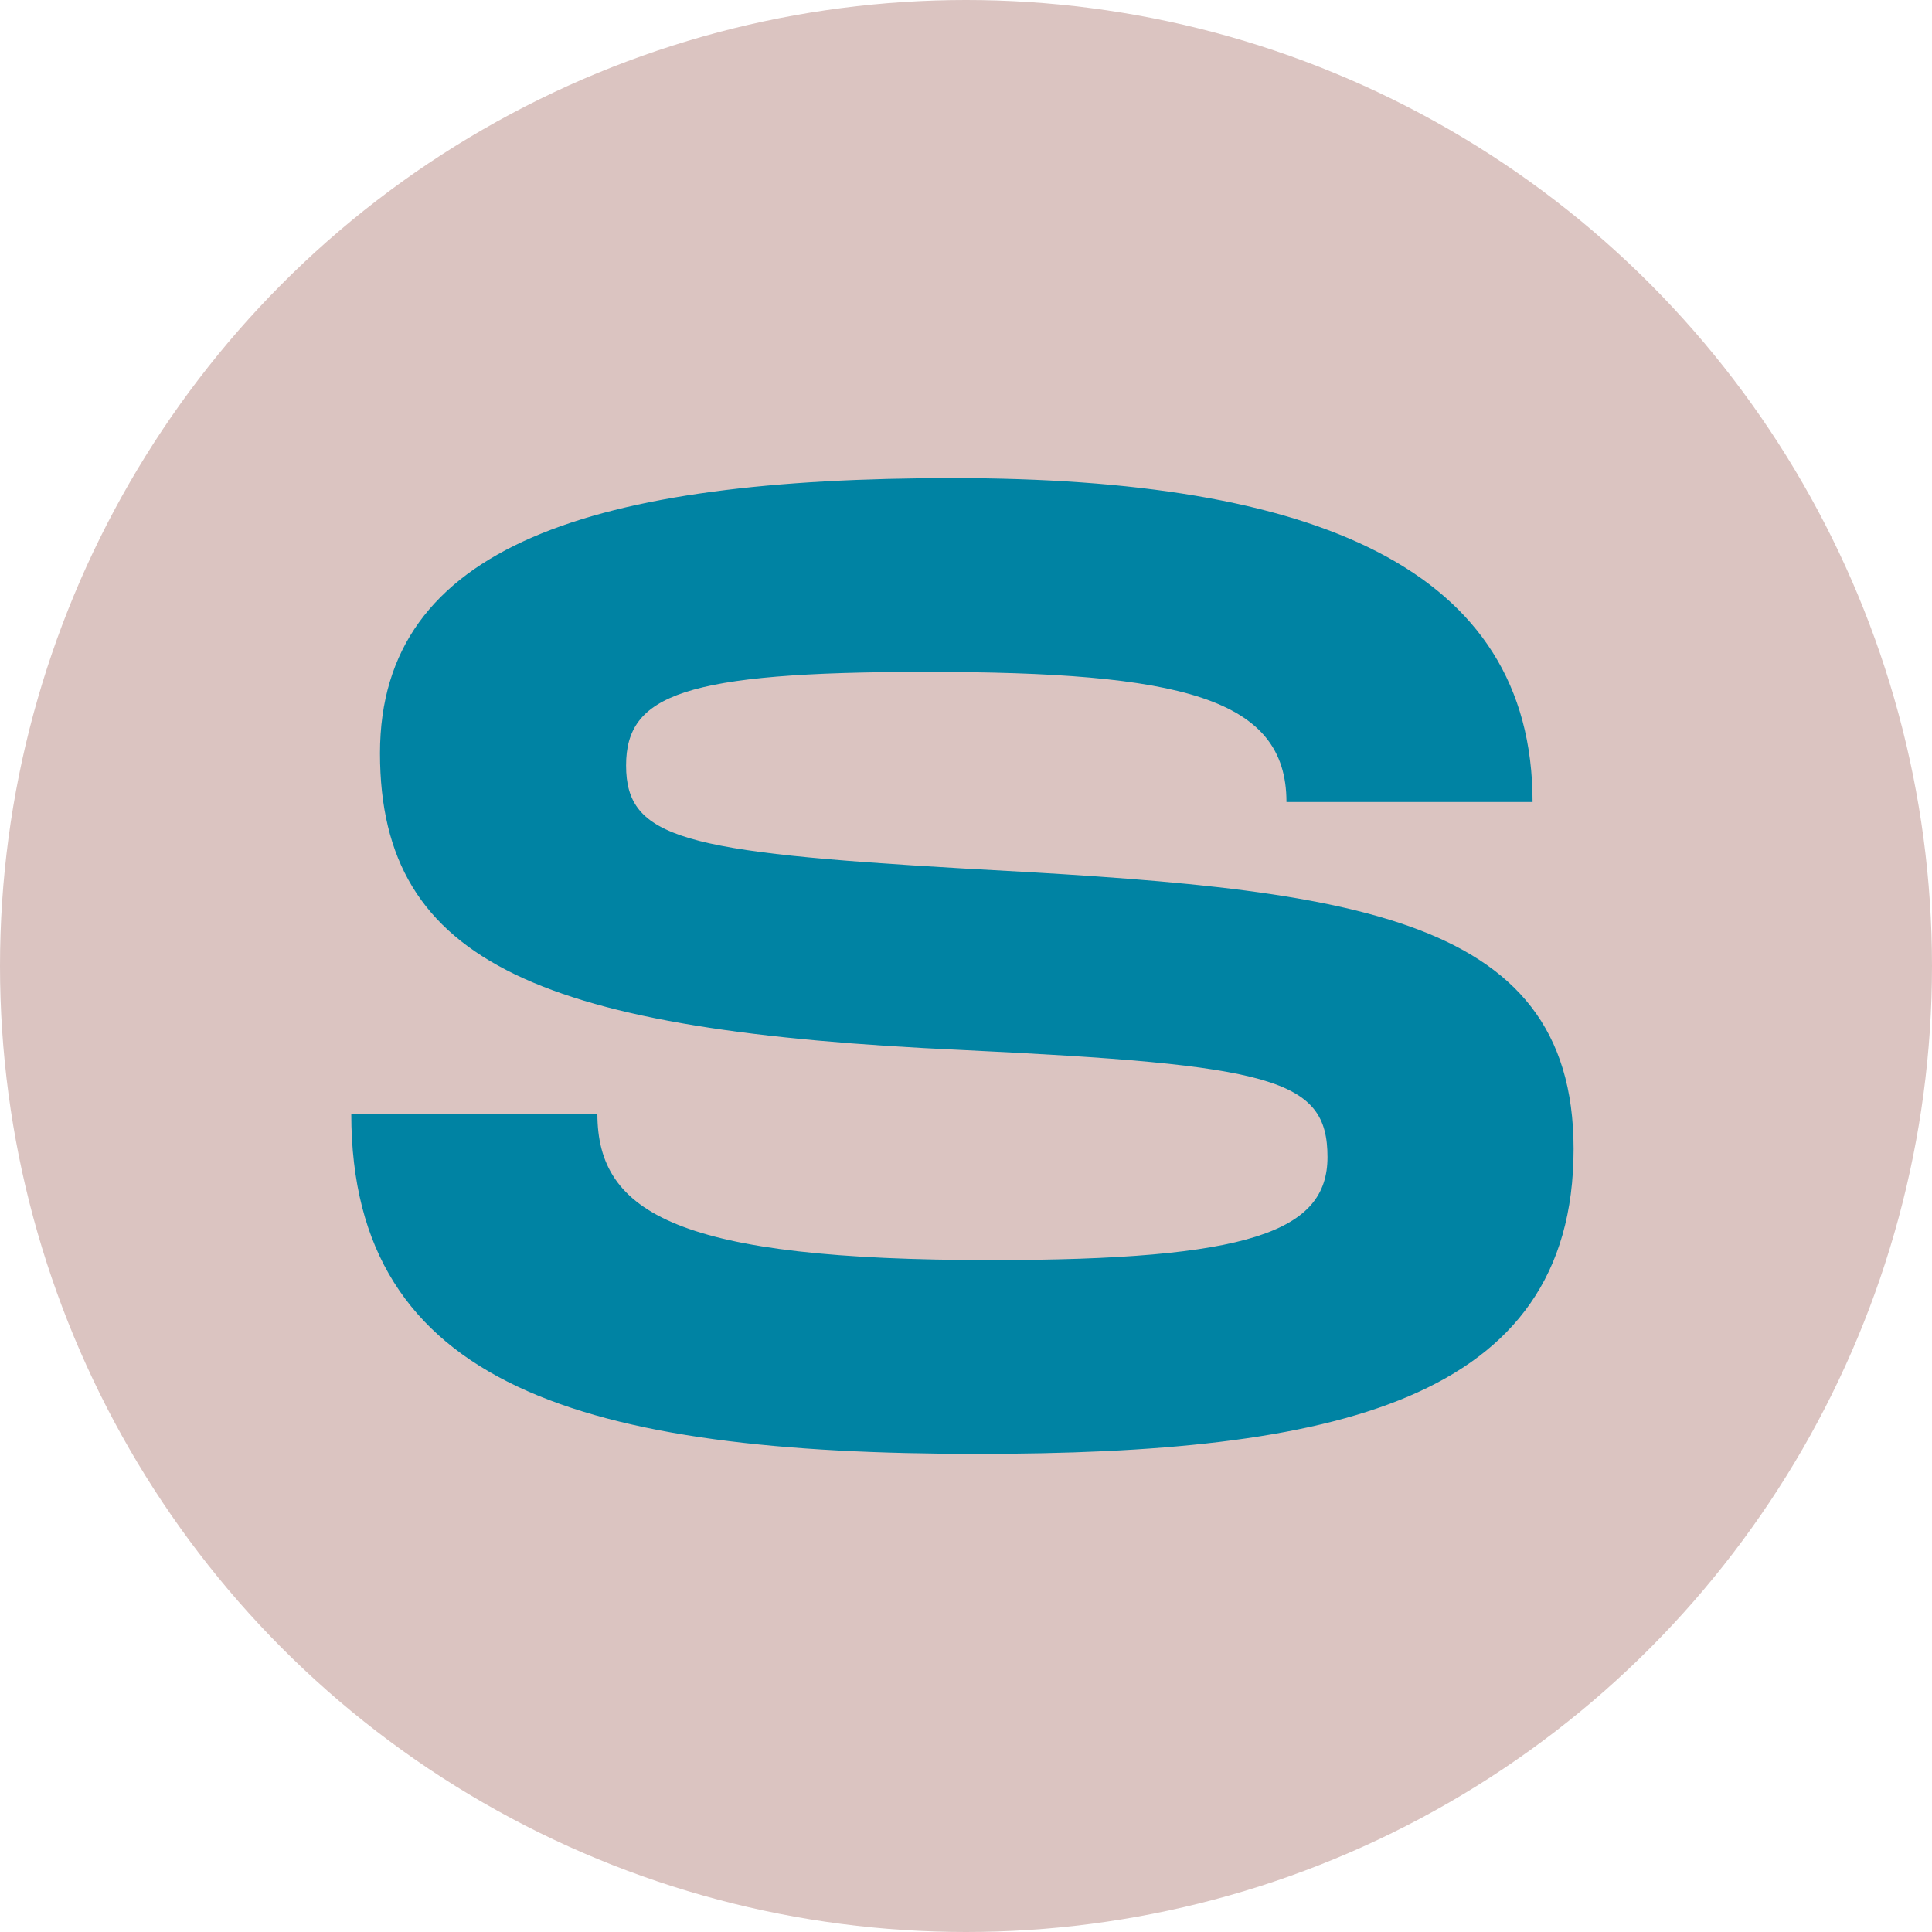 <svg width="198" height="198" viewBox="0 0 198 198" fill="none" xmlns="http://www.w3.org/2000/svg">
<circle cx="99" cy="99" r="99" fill="#DBC4C1"/>
<path d="M36 114.139C36 142.194 59.961 149 100.175 149C136.467 149 161.268 143.722 161.268 117.75C161.268 93.167 137.308 91.083 98.634 89C70.049 87.333 64.164 85.944 64.164 78.444C64.164 71.222 70.049 68.861 94.851 68.861C121.054 68.861 131.843 71.5 131.843 82.194H157.065C157.065 58.167 134.645 49 97.653 49C60.942 49 38.943 55.806 38.943 77.194C38.943 99 55.897 105.667 98.634 107.611C130.442 109.139 136.047 110.528 136.047 118.583C136.047 126.222 128.06 129.139 101.577 129.139C69.629 129.139 61.222 124.417 61.222 114.139H36Z" fill="#0083A3"/>
</svg>
